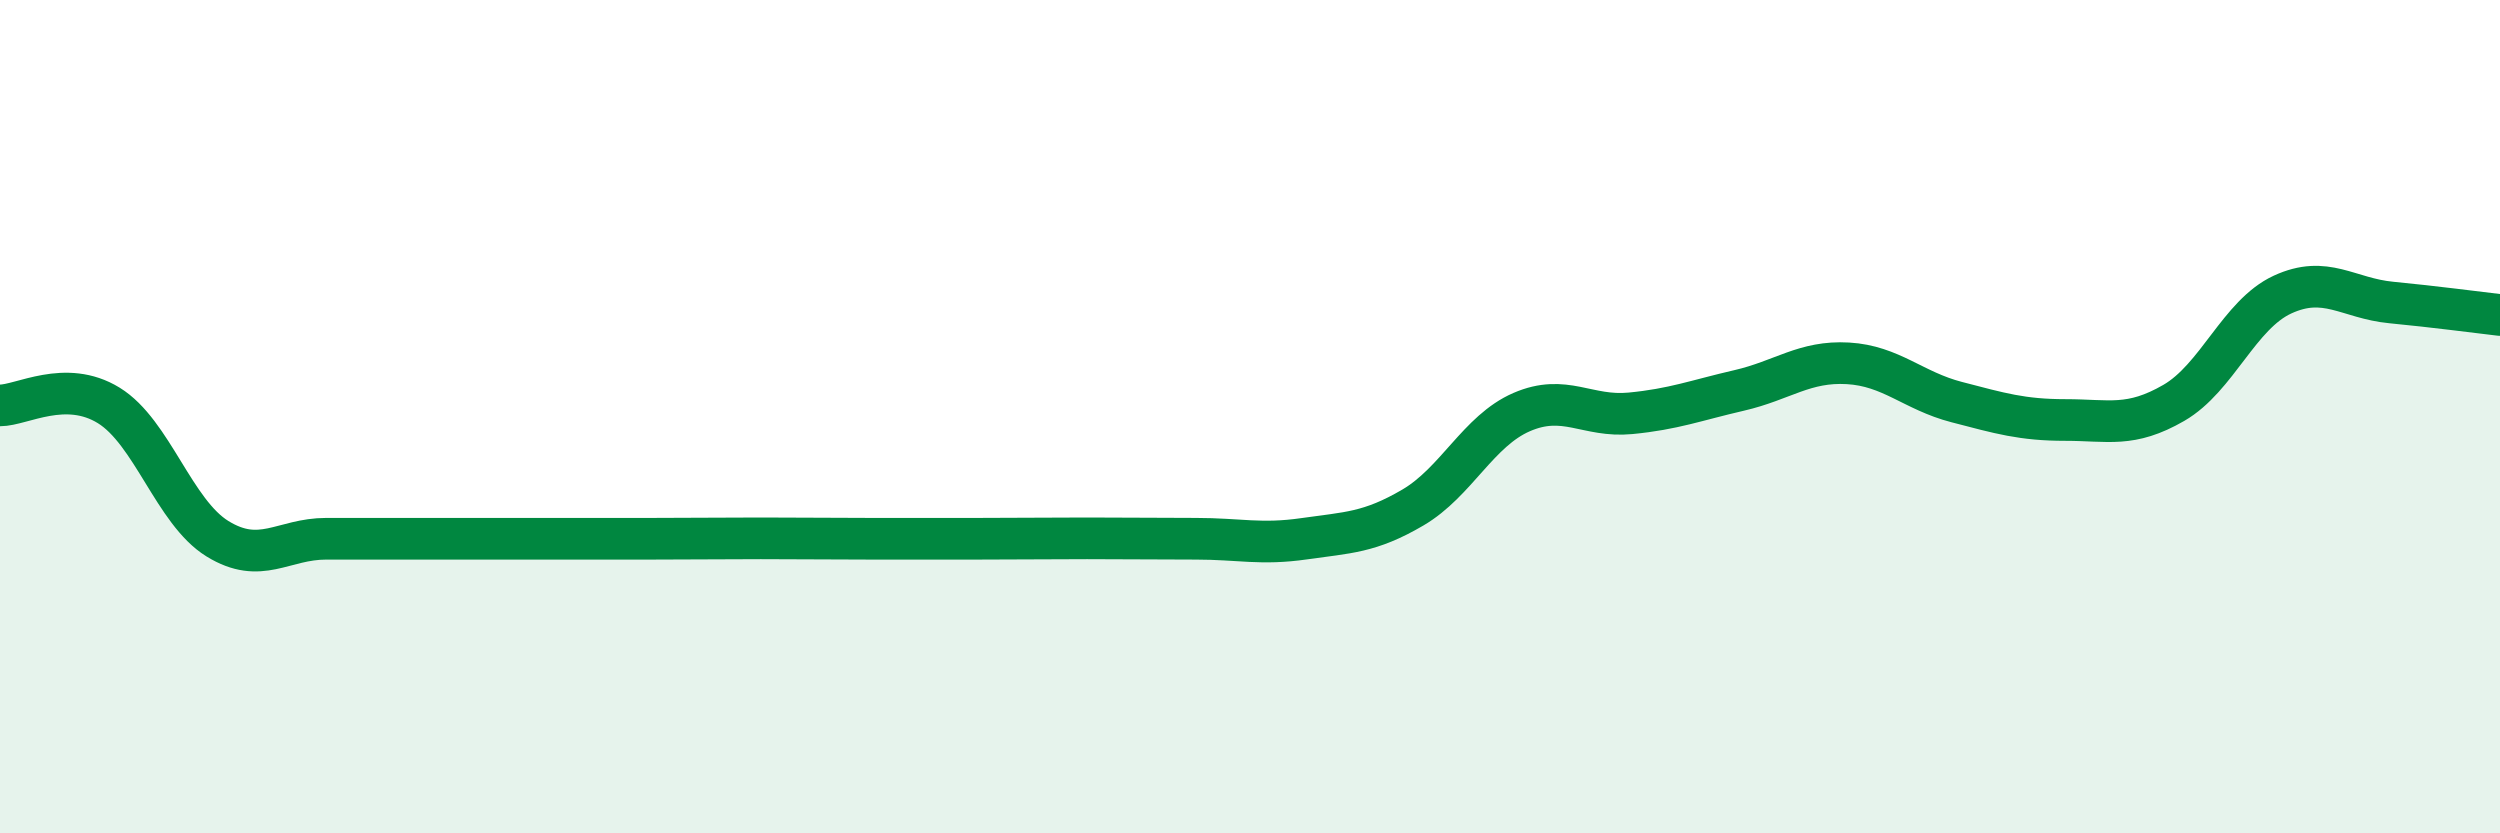 
    <svg width="60" height="20" viewBox="0 0 60 20" xmlns="http://www.w3.org/2000/svg">
      <path
        d="M 0,9.73 C 0.52,9.73 1.57,9.09 2.61,9.73 C 3.65,10.37 4.18,12.29 5.22,12.93 C 6.26,13.57 6.79,12.93 7.83,12.93 C 8.87,12.93 9.39,12.93 10.43,12.93 C 11.47,12.93 12,12.93 13.04,12.93 C 14.08,12.93 14.61,12.93 15.65,12.93 C 16.69,12.93 17.22,12.92 18.26,12.92 C 19.3,12.92 19.83,12.93 20.87,12.93 C 21.91,12.93 22.44,12.93 23.48,12.93 C 24.52,12.93 25.05,12.92 26.09,12.92 C 27.13,12.92 27.66,12.93 28.7,12.93 C 29.74,12.93 30.26,13.08 31.3,12.93 C 32.34,12.78 32.87,12.79 33.91,12.18 C 34.95,11.57 35.48,10.34 36.52,9.89 C 37.56,9.44 38.09,10.02 39.13,9.92 C 40.17,9.82 40.7,9.61 41.74,9.37 C 42.78,9.13 43.31,8.66 44.35,8.72 C 45.39,8.78 45.92,9.38 46.96,9.65 C 48,9.92 48.53,10.08 49.57,10.08 C 50.61,10.08 51.13,10.27 52.17,9.67 C 53.21,9.07 53.74,7.55 54.78,7.07 C 55.82,6.59 56.35,7.16 57.39,7.26 C 58.43,7.36 59.48,7.5 60,7.56L60 20L0 20Z"
        fill="#008740"
        opacity="0.1"
        stroke-linecap="round"
        stroke-linejoin="round"
      />
      <path
        d="M 0,9.73 C 0.52,9.73 1.57,9.09 2.61,9.73 C 3.65,10.37 4.18,12.29 5.22,12.93 C 6.26,13.57 6.79,12.93 7.83,12.93 C 8.87,12.93 9.39,12.93 10.43,12.93 C 11.47,12.93 12,12.93 13.04,12.93 C 14.08,12.93 14.61,12.93 15.65,12.93 C 16.69,12.93 17.22,12.92 18.26,12.92 C 19.3,12.92 19.83,12.93 20.87,12.93 C 21.91,12.93 22.44,12.93 23.48,12.93 C 24.52,12.93 25.05,12.92 26.09,12.92 C 27.13,12.92 27.66,12.93 28.7,12.93 C 29.74,12.93 30.26,13.08 31.3,12.93 C 32.34,12.78 32.87,12.79 33.91,12.18 C 34.95,11.57 35.48,10.34 36.52,9.89 C 37.56,9.44 38.09,10.02 39.13,9.92 C 40.17,9.82 40.7,9.61 41.74,9.37 C 42.78,9.13 43.31,8.66 44.35,8.72 C 45.39,8.78 45.92,9.38 46.96,9.65 C 48,9.92 48.53,10.08 49.57,10.08 C 50.61,10.08 51.13,10.27 52.17,9.67 C 53.21,9.07 53.74,7.55 54.78,7.07 C 55.82,6.59 56.35,7.16 57.39,7.26 C 58.43,7.36 59.48,7.5 60,7.56"
        stroke="#008740"
        stroke-width="1"
        fill="none"
        stroke-linecap="round"
        stroke-linejoin="round"
      />
    </svg>
  
